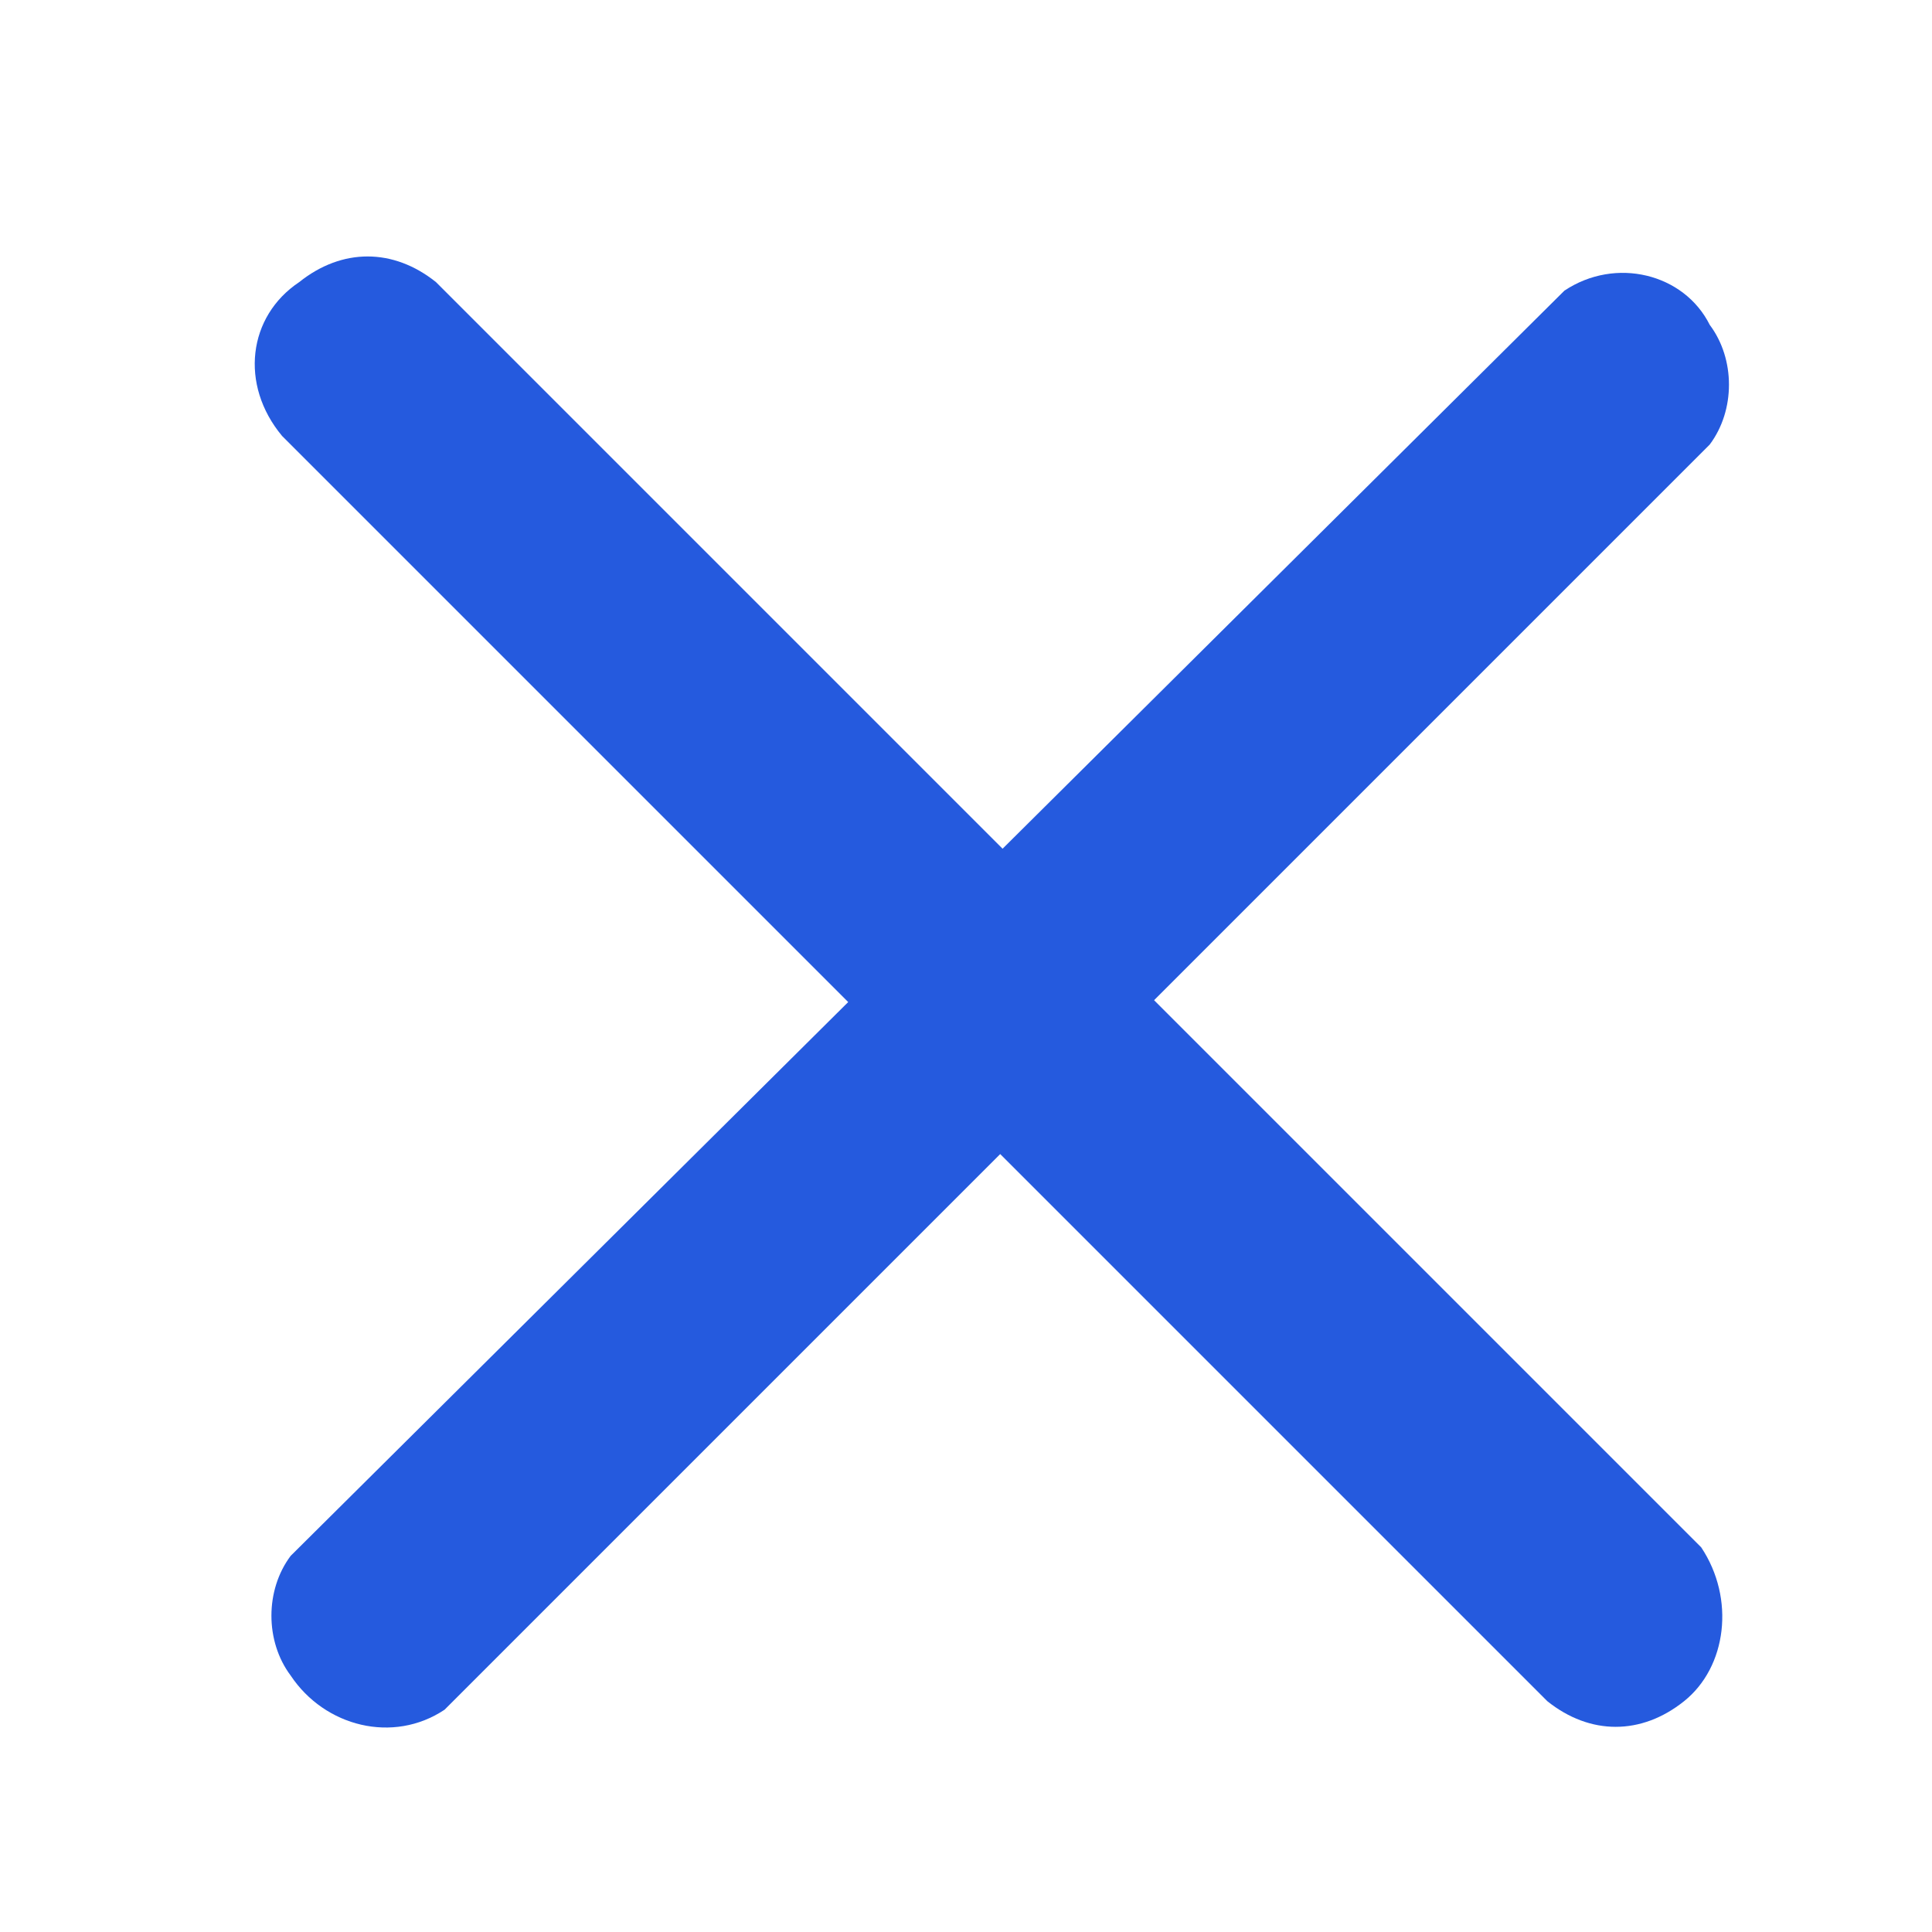 <?xml version="1.0" encoding="utf-8"?>
<!-- Generator: Adobe Illustrator 24.1.3, SVG Export Plug-In . SVG Version: 6.00 Build 0)  -->
<svg version="1.1" id="Layer_1" xmlns="http://www.w3.org/2000/svg" xmlns:xlink="http://www.w3.org/1999/xlink" x="0px" y="0px"
	 viewBox="0 0 22.6 22.6" style="enable-background:new 0 0 22.6 22.6;" xml:space="preserve">
<style type="text/css">
	.st0{fill:#255ADE;}
</style>
<g id="Layer_2_1_">
	<g id="Layer_1-2">
		<path class="st0" d="M20,5.2L5.2,20c-0.6,0.4-1.4,0.2-1.8-0.4c-0.3-0.4-0.3-1,0-1.4L18.3,3.4C18.9,3,19.7,3.2,20,3.8
			C20.3,4.2,20.3,4.8,20,5.2z"/>
		<path class="st0" d="M5.1,3.3l14.8,14.8c0.4,0.6,0.3,1.4-0.2,1.8c-0.5,0.4-1.1,0.4-1.6,0L3.3,5.1C2.8,4.5,2.9,3.7,3.5,3.3
			C4,2.9,4.6,2.9,5.1,3.3z"/>
	</g>
</g>
</svg>
